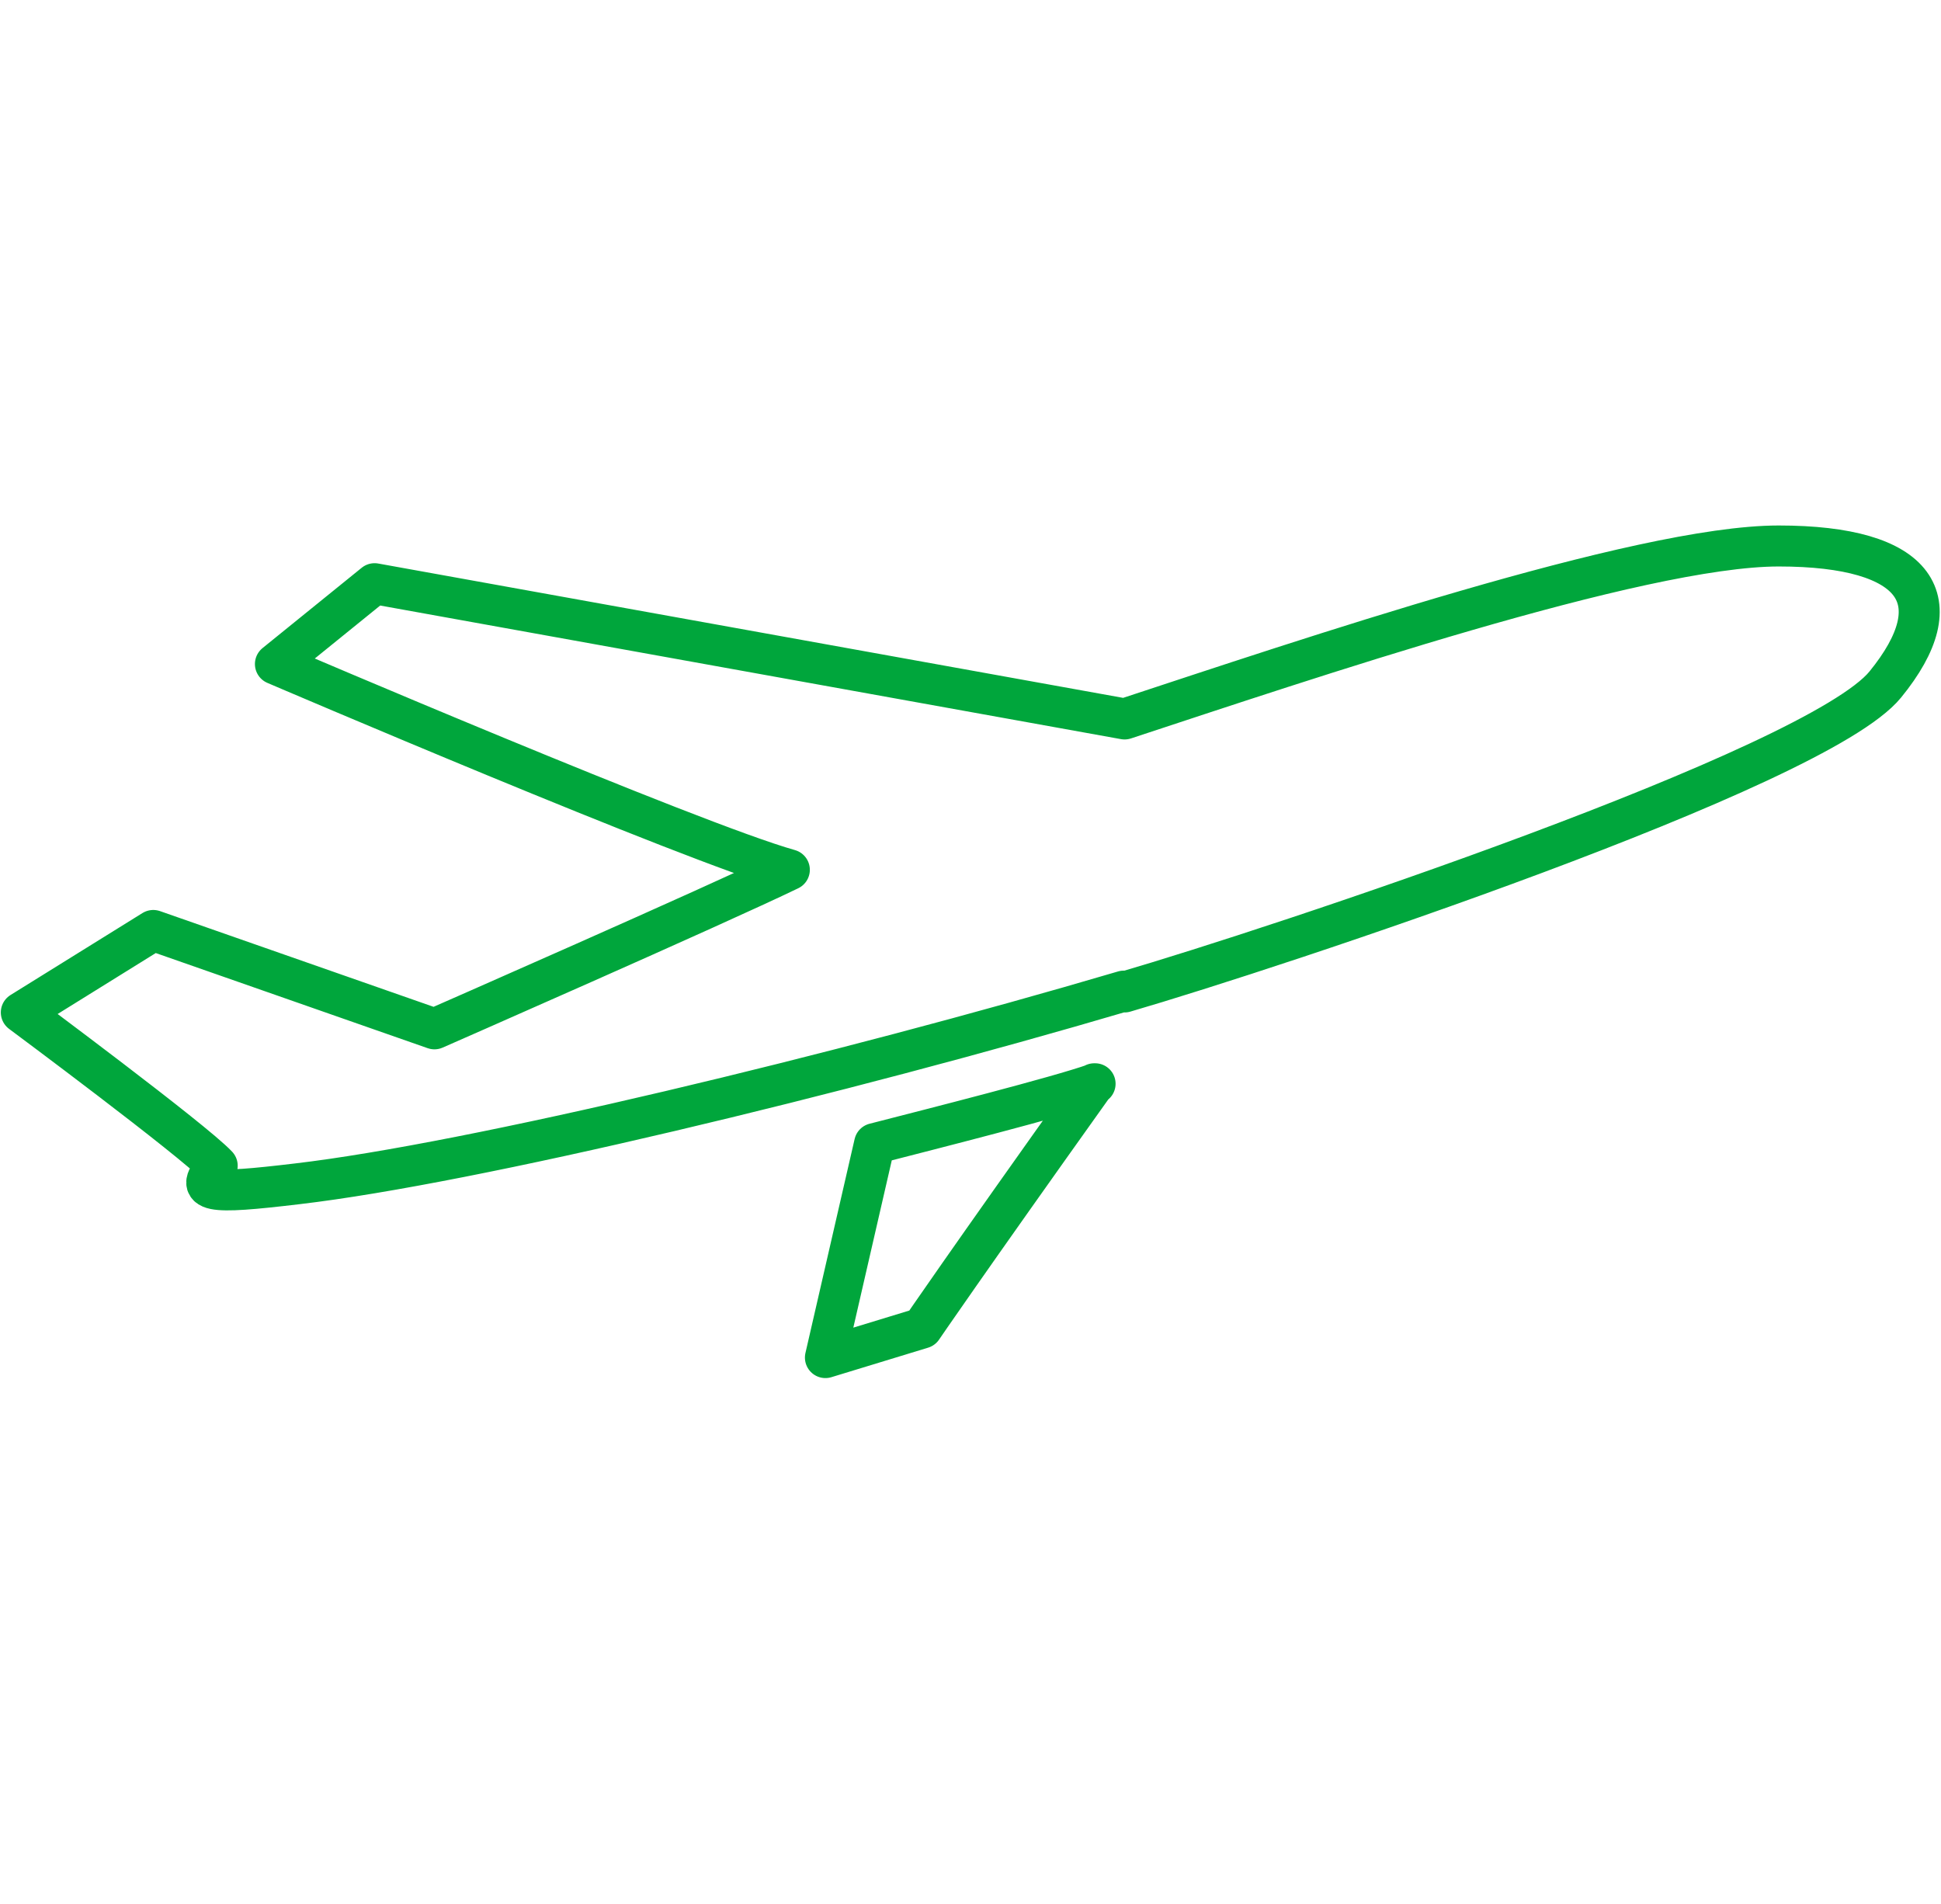 <svg xmlns="http://www.w3.org/2000/svg" viewBox="0 0 23.68 23.23"><path d="M13.35 13.22c-1.59 2.23-2.1 2.98-2.1 2.98l-1.18.36.6-2.61c.7-.18 2.24-.57 2.69-.73Zm.37-1.12c1.82-.53 8.44-2.72 9.28-3.75.84-1.03.4-1.69-1.3-1.69-1.7 0-5.82 1.4-7.98 2.11L4.57 7.12l-1.21.98s5.09 2.18 6.27 2.51c-.91.44-4.33 1.94-4.33 1.94l-3.43-1.2-1.61 1s2.1 1.56 2.39 1.87c-.3.33-.11.35.98.22 2.13-.25 6.62-1.33 10.08-2.35Z" style="fill:none;stroke:#00a63c;stroke-linecap:round;stroke-linejoin:round;stroke-width:.5px"/></svg>
